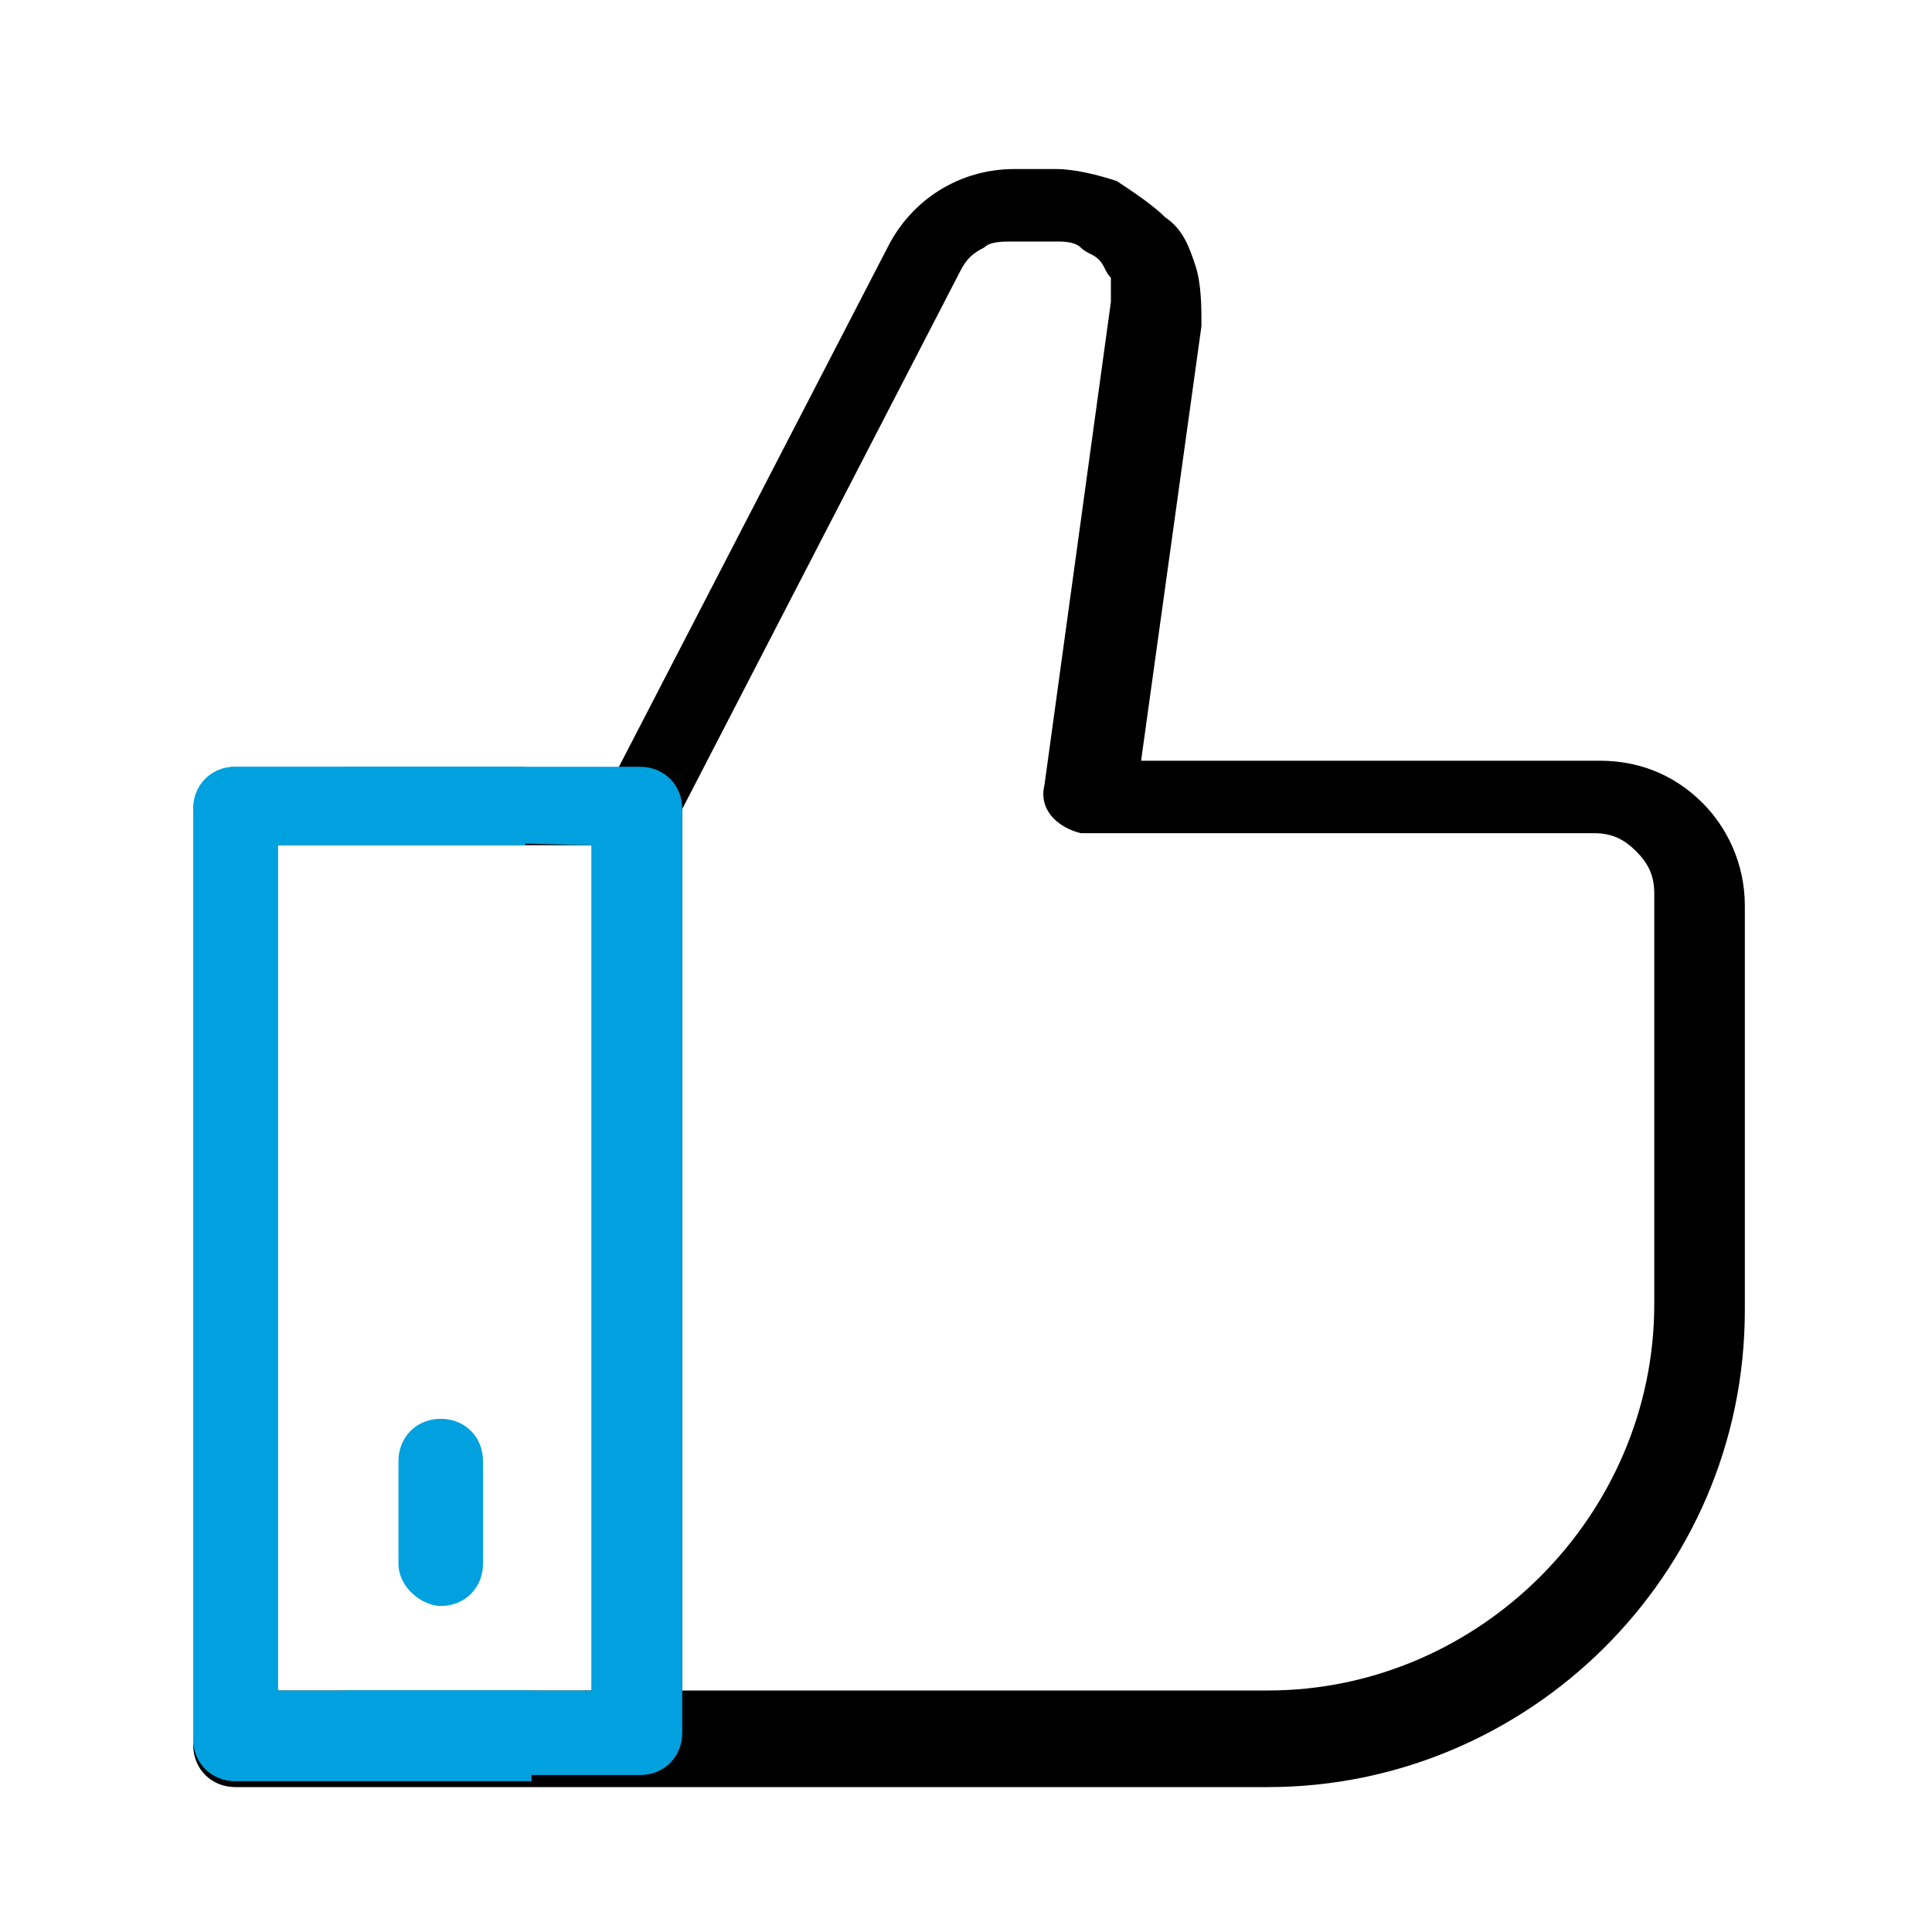 <svg xmlns="http://www.w3.org/2000/svg" id="Layer_1" viewBox="0 0 32 32"><style>.st0{fill:#00a1de}</style><path id="Path_18607" d="M28.2 13.3c-.5-.5-1.1-.7-1.7-.7h-7.6l1-7.2c0-.3.0-.7-.1-1s-.2-.6-.5-.8c-.2-.2-.5-.4-.8-.6-.3-.1-.7-.2-1-.2h-.7c-.9.0-1.7.5-2.1 1.3l-4.5 8.7H3.9c-.4.0-.7.3-.7.7v15.4c0 .4.3.7.7.7H21c4.3.0 7.9-3.5 7.9-7.9V15C28.9 14.3 28.6 13.7 28.2 13.3zM9.8 28H4.6V14h5.2V28zm17.6-6.4c0 3.5-2.9 6.4-6.4 6.4h-9.7V13.4l4.6-8.9c.1-.2.2-.3.4-.4C16.4 4 16.6 4 16.8 4h.7c.1.0.3.0.4.1.1.1.2.1.3.2.1.1.1.2.2.3.0.1.0.3.0.4l-1.1 8c-.1.4.2.7.6.8h8.5c.3.0.5.1.7.3.2.2.3.4.3.7v6.8z"/><path id="Path_18608" d="M7.3 26.6c.4.0.7-.3.7-.7v-1.7c0-.4-.3-.7-.7-.7s-.7.3-.7.7v1.7C6.6 26.3 7 26.6 7.3 26.6z" class="st0"/><path id="Rectangle_4138" d="M0 0H32V32H0z" style="fill:none"/><path d="M8.7 28H4.6V14h4.1v-1.3H3.9c-.4.0-.7.3-.7.7v15.4c0 .4.3.7.7.7h4.9V28z" class="st0"/><path d="M5.7 13.9 9.8 14v14H5.7v1.4h4.9c.4.0.7-.3.7-.7V13.4c0-.4-.3-.7-.7-.7H5.7v1.2z" class="st0"/><path d="M8.7 28.2l-4.1-.1V14h4.1v-1.3H3.9c-.4.0-.7.3-.7.7v15.4c0 .4.3.7.7.7h4.9V28.2z" class="st0"/></svg>